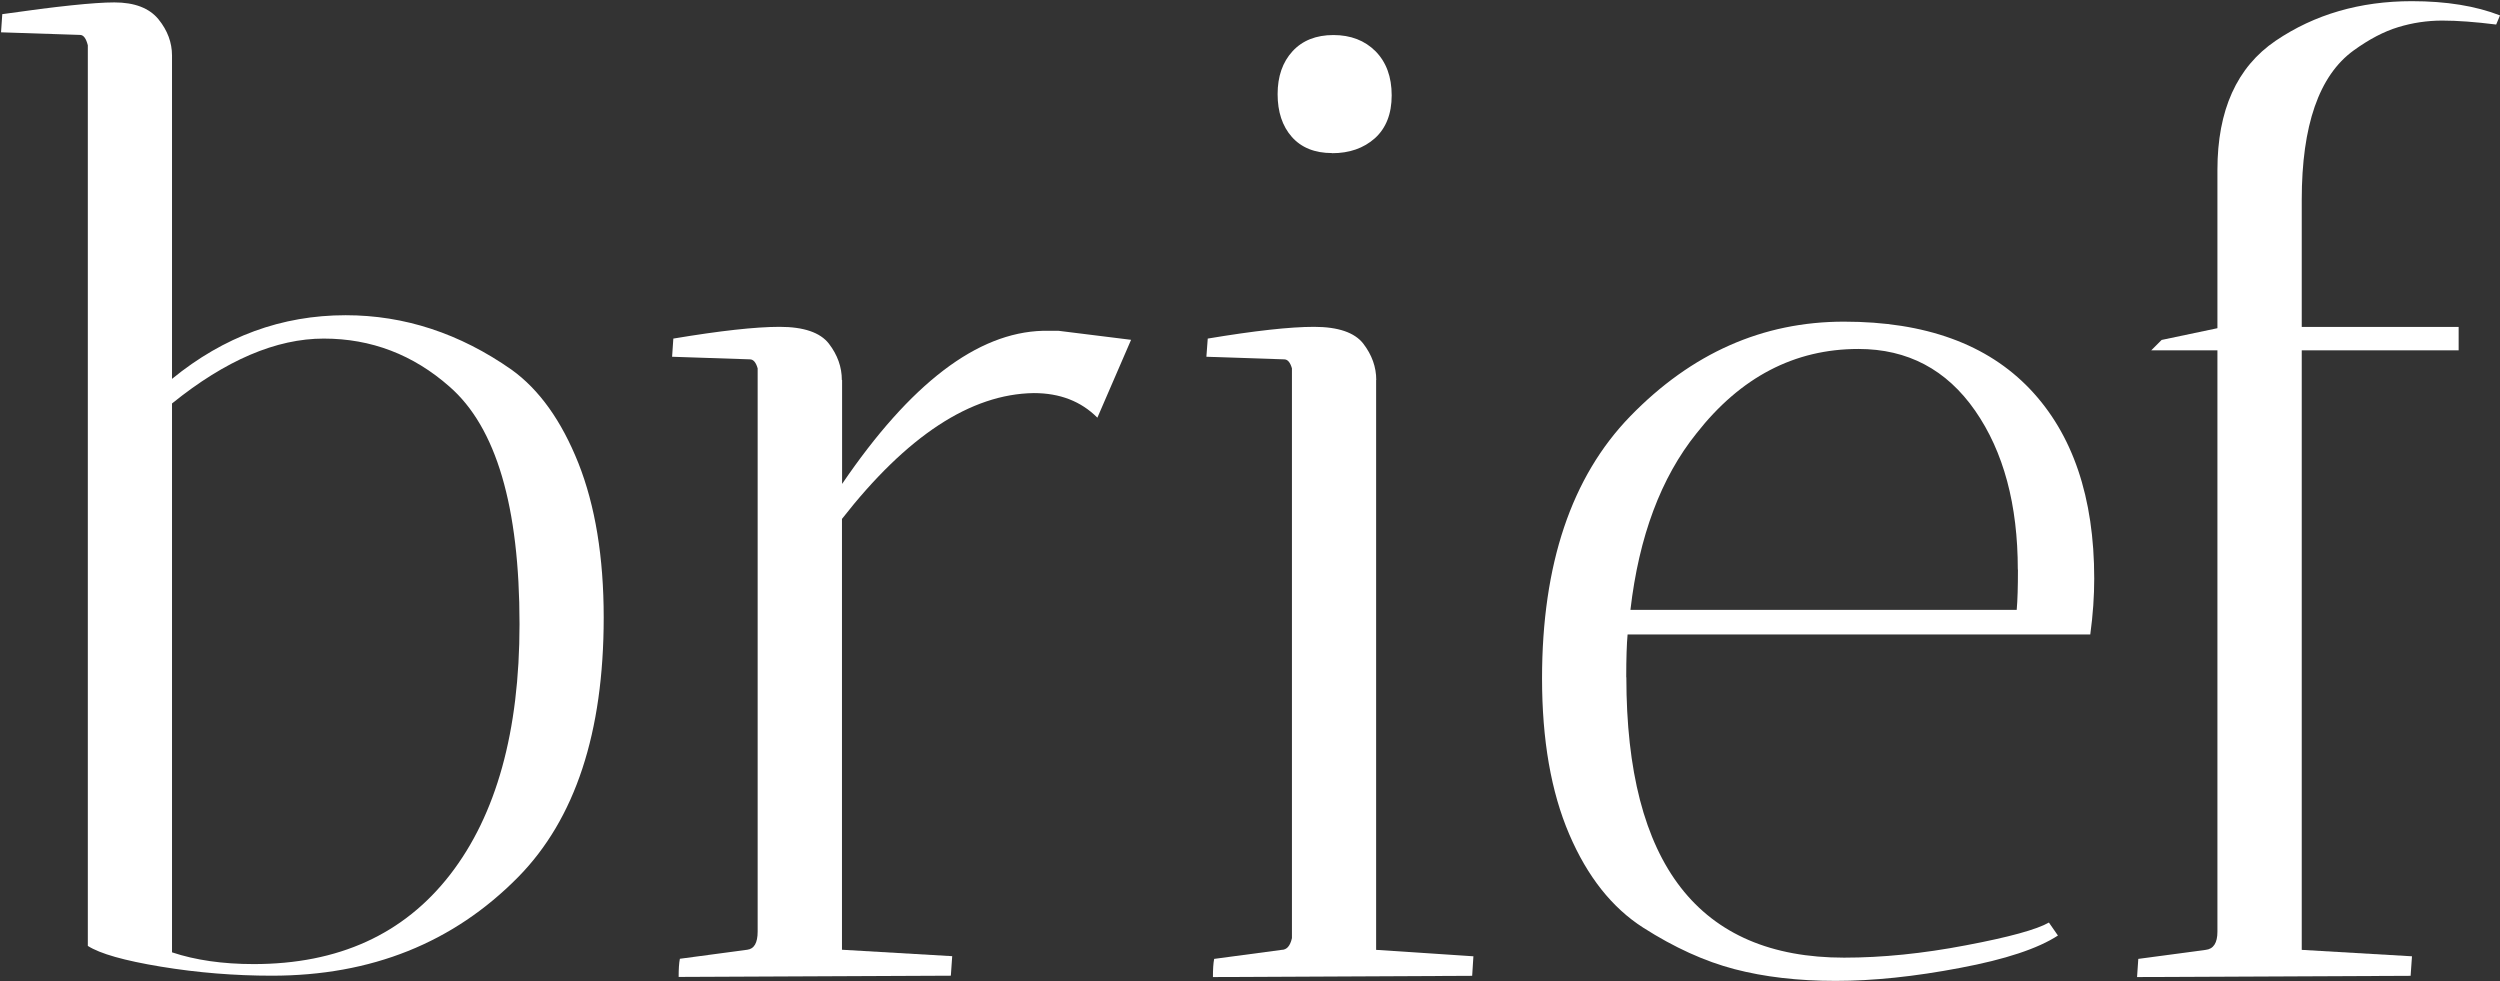<svg width="395" height="155" viewBox="0 0 395 155" fill="none" xmlns="http://www.w3.org/2000/svg">
<rect x="0" y="0" width="395" height="155" fill="#333333" stroke="none"/>
<path d="M27.178 8.798V59.862C35.37 53.164 44.518 49.805 54.621 49.805C63.905 49.805 72.644 52.676 80.836 58.417C85.205 61.561 88.716 66.482 91.388 73.18C94.04 79.878 95.386 88.021 95.386 97.57C95.386 115.75 90.881 129.419 81.869 138.577C71.629 148.966 58.659 154.16 42.957 154.16C37.086 154.16 31.254 153.692 25.442 152.735C19.629 151.778 15.787 150.684 13.876 149.454V7.157C13.602 6.064 13.193 5.517 12.647 5.517L0.164 5.107L0.359 2.236C8.96 1.006 14.87 0.381 18.069 0.381C21.268 0.381 23.589 1.28 25.032 3.037C26.476 4.814 27.178 6.728 27.178 8.778V8.798ZM27.178 63.748V150.47C30.864 151.7 35.175 152.325 40.09 152.325C53.47 152.325 63.808 147.619 71.122 138.187C78.417 128.755 82.084 115.574 82.084 98.605C82.084 80.014 78.397 67.517 71.025 61.092C65.29 56.035 58.659 53.496 51.149 53.496C43.64 53.496 35.643 56.913 27.178 63.748Z" fill="white"/>
<path d="M133.05 60.057V76.46C143.836 60.604 154.408 52.539 164.784 52.266H167.242L178.711 53.691L173.386 65.994C170.792 63.396 167.457 62.108 163.341 62.108C153.374 62.244 143.271 68.884 133.031 81.987V150.059L150.448 151.075C150.448 151.212 150.37 152.246 150.234 154.16L107.226 154.355C107.226 153.125 107.284 152.168 107.421 151.485L118.07 150.059C119.163 149.923 119.709 148.966 119.709 147.189V58.202C119.436 57.245 119.026 56.777 118.48 56.777L106.192 56.367L106.387 53.496C113.76 52.266 119.358 51.641 123.181 51.641C127.004 51.641 129.598 52.539 130.963 54.297C132.328 56.074 133.011 57.987 133.011 60.038L133.05 60.057Z" fill="white"/>
<path d="M217.428 60.057V150.079L232.798 151.094C232.798 151.231 232.72 152.266 232.603 154.18L191.643 154.375C191.643 153.145 191.701 152.188 191.838 151.505L202.487 150.079C203.307 150.079 203.853 149.454 204.126 148.224V58.202C203.853 57.245 203.443 56.777 202.897 56.777L190.609 56.367L190.823 53.496C198.196 52.266 203.794 51.641 207.617 51.641C211.44 51.641 214.034 52.539 215.4 54.297C216.765 56.074 217.448 57.987 217.448 60.038L217.428 60.057ZM210.465 24.185C207.734 24.185 205.608 23.326 204.106 21.627C202.604 19.928 201.863 17.663 201.863 14.871C201.863 12.078 202.643 9.813 204.223 8.095C205.784 6.396 207.949 5.537 210.679 5.537C213.41 5.537 215.634 6.396 217.331 8.095C219.027 9.813 219.886 12.137 219.886 15.066C219.886 17.995 218.988 20.26 217.233 21.842C215.458 23.424 213.195 24.205 210.484 24.205L210.465 24.185Z" fill="white"/>
<path d="M256.964 107.021C256.964 136.546 268.433 151.309 291.371 151.309C297.378 151.309 303.796 150.665 310.622 149.356C317.449 148.068 321.818 146.857 323.729 145.763L325.153 147.814C322.013 149.864 316.864 151.583 309.686 152.93C302.528 154.297 295.974 154.98 290.025 154.98C284.076 154.98 278.751 154.356 274.051 153.125C269.35 151.895 264.532 149.708 259.617 146.564C254.702 143.42 250.801 138.499 247.934 131.801C245.066 125.103 243.643 116.902 243.643 107.197C243.643 89.153 248.285 75.347 257.569 65.779C267.263 55.8 278.517 50.821 291.351 50.821C304.186 50.821 313.977 54.375 320.745 61.483C327.494 68.591 330.888 78.569 330.888 91.418C330.888 94.152 330.693 97.101 330.264 100.245H257.159C257.023 101.748 256.945 104.014 256.945 107.001L256.964 107.021ZM318.814 89.993C318.814 79.741 316.571 71.364 312.066 64.881C307.56 58.398 301.416 55.136 293.633 55.136C283.53 55.136 275.006 59.589 268.043 68.474C262.445 75.445 258.954 84.74 257.608 96.359H318.639C318.775 94.855 318.834 92.746 318.834 89.993H318.814Z" fill="white"/>
<path d="M337.656 154.375L337.851 151.505L348.5 150.079C349.729 149.942 350.353 148.985 350.353 147.208V55.351H339.899L341.537 53.711L350.353 51.856V26.841C350.353 17.409 353.416 10.614 359.56 6.435C365.704 2.275 372.881 0.186 381.074 0.186C386.535 0.186 391.177 0.948 395 2.432L394.395 3.877C391.119 3.467 388.29 3.252 385.891 3.252C383.492 3.252 381.171 3.603 378.928 4.287C376.665 4.97 374.325 6.2 371.867 7.978C366.406 11.942 363.675 19.811 363.675 31.567V51.66H388.466V55.351H363.675V150.079L381.093 151.094C381.093 151.231 381.015 152.266 380.878 154.18L337.675 154.375H337.656Z" fill="white"/>
</svg>

